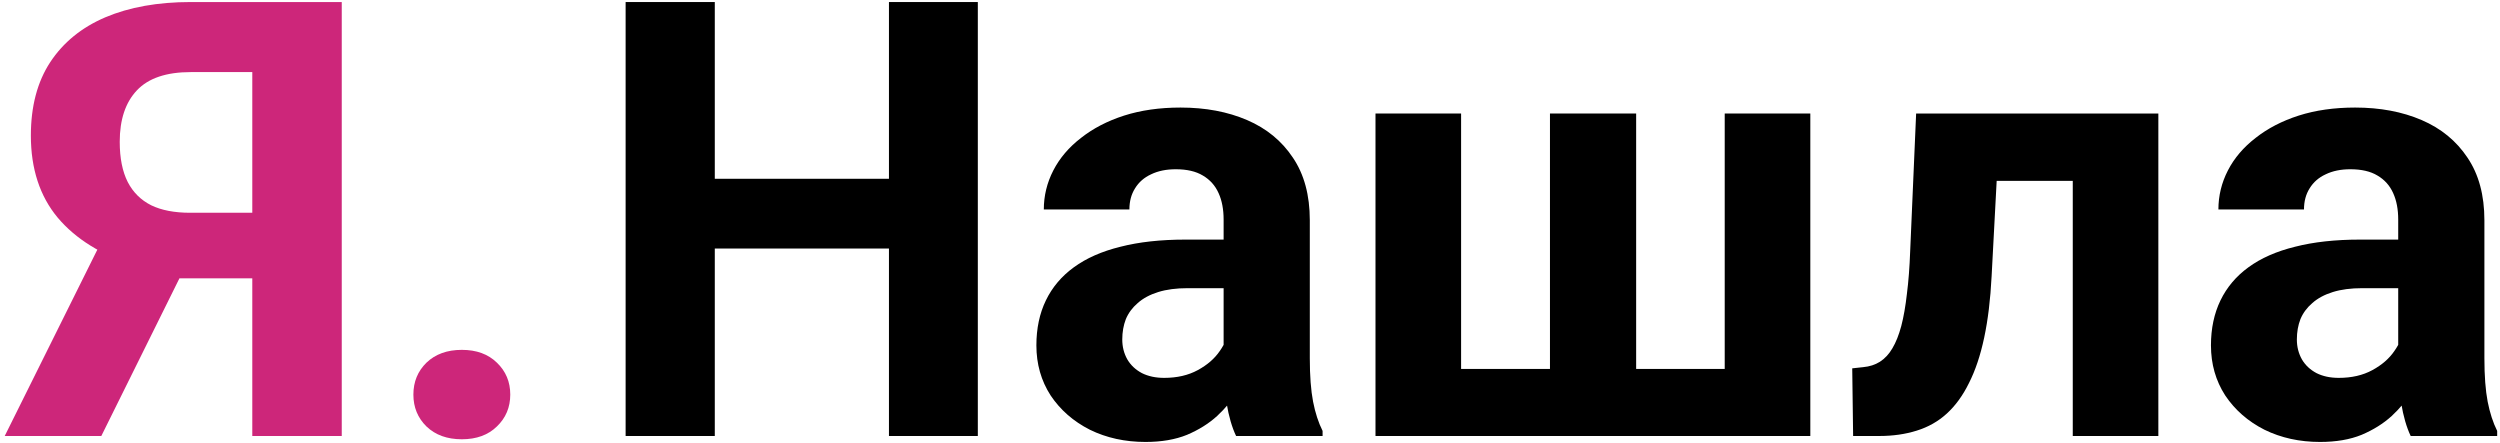 <?xml version="1.0" encoding="UTF-8"?> <svg xmlns="http://www.w3.org/2000/svg" width="141" height="25" viewBox="0 0 141 25" fill="none"><path d="M15.973 15.698H9.334L7.641 14.992C5.73 14.387 4.266 13.479 3.249 12.269C2.244 11.058 1.741 9.518 1.741 7.646C1.741 5.999 2.104 4.62 2.83 3.511C3.568 2.39 4.607 1.544 5.948 0.973C7.3 0.401 8.904 0.115 10.759 0.115H19.275V24.59H14.229V4.066H10.759C9.385 4.066 8.373 4.407 7.725 5.091C7.077 5.775 6.753 6.744 6.753 7.999C6.753 8.918 6.904 9.674 7.205 10.268C7.507 10.851 7.949 11.288 8.53 11.579C9.111 11.86 9.843 12 10.726 12H15.956L15.973 15.698ZM11.128 13.664L5.714 24.59H0.266L5.697 13.664H11.128Z" fill="#CD267A"></path><path d="M23.315 22.254C23.315 21.536 23.561 20.937 24.052 20.455C24.555 19.973 25.22 19.732 26.047 19.732C26.874 19.732 27.533 19.973 28.025 20.455C28.528 20.937 28.779 21.536 28.779 22.254C28.779 22.971 28.528 23.57 28.025 24.052C27.533 24.534 26.874 24.775 26.047 24.775C25.22 24.775 24.555 24.534 24.052 24.052C23.561 23.57 23.315 22.971 23.315 22.254Z" fill="#CD267A"></path><path d="M51.562 10.083V14.017H38.822V10.083H51.562ZM40.314 0.115V24.59H35.285V0.115H40.314ZM55.149 0.115V24.59H50.137V0.115H55.149Z" fill="black"></path><path d="M69.012 20.489V12.386C69.012 11.804 68.917 11.305 68.727 10.89C68.537 10.464 68.241 10.134 67.839 9.899C67.448 9.663 66.939 9.546 66.313 9.546C65.777 9.546 65.313 9.641 64.922 9.831C64.531 10.011 64.229 10.274 64.017 10.621C63.804 10.957 63.698 11.355 63.698 11.815H58.871C58.871 11.042 59.049 10.308 59.407 9.613C59.765 8.918 60.284 8.307 60.966 7.781C61.648 7.243 62.458 6.822 63.397 6.52C64.346 6.217 65.408 6.066 66.582 6.066C67.99 6.066 69.241 6.301 70.336 6.772C71.432 7.243 72.292 7.949 72.918 8.89C73.555 9.831 73.873 11.008 73.873 12.42V20.203C73.873 21.2 73.935 22.018 74.058 22.657C74.181 23.285 74.359 23.834 74.594 24.304V24.59H69.716C69.481 24.097 69.303 23.481 69.18 22.741C69.068 21.99 69.012 21.239 69.012 20.489ZM69.649 13.513L69.683 16.253H66.984C66.347 16.253 65.794 16.325 65.324 16.471C64.855 16.617 64.469 16.824 64.168 17.093C63.866 17.351 63.642 17.653 63.497 18.001C63.363 18.348 63.296 18.729 63.296 19.144C63.296 19.558 63.391 19.934 63.581 20.27C63.771 20.595 64.045 20.853 64.402 21.043C64.76 21.223 65.179 21.312 65.659 21.312C66.386 21.312 67.017 21.167 67.554 20.875C68.09 20.584 68.504 20.225 68.794 19.799C69.096 19.374 69.252 18.97 69.264 18.589L70.537 20.64C70.359 21.099 70.113 21.576 69.8 22.069C69.498 22.562 69.113 23.027 68.643 23.464C68.174 23.89 67.61 24.243 66.95 24.523C66.291 24.792 65.509 24.926 64.603 24.926C63.452 24.926 62.407 24.697 61.469 24.237C60.541 23.767 59.804 23.122 59.256 22.304C58.72 21.475 58.452 20.534 58.452 19.48C58.452 18.527 58.63 17.681 58.988 16.942C59.346 16.202 59.871 15.58 60.564 15.076C61.268 14.56 62.145 14.174 63.195 13.916C64.246 13.647 65.464 13.513 66.85 13.513H69.649Z" fill="black"></path><path d="M77.578 6.402H82.406V20.808H87.418V6.402H92.279V20.808H97.274V6.402H102.102V24.59H77.578V6.402Z" fill="black"></path><path d="M118.194 6.402V10.201H109.277V6.402H118.194ZM121.731 6.402V24.59H116.904V6.402H121.731ZM108.07 6.402H112.814L112.327 15.58C112.26 16.891 112.121 18.046 111.908 19.043C111.696 20.04 111.411 20.892 111.053 21.598C110.707 22.304 110.288 22.881 109.796 23.329C109.316 23.767 108.751 24.086 108.103 24.288C107.466 24.489 106.762 24.59 105.991 24.59H104.516L104.466 20.774L105.086 20.707C105.444 20.674 105.756 20.573 106.025 20.405C106.304 20.225 106.539 19.973 106.729 19.648C106.93 19.312 107.097 18.892 107.232 18.387C107.366 17.872 107.472 17.267 107.55 16.572C107.639 15.877 107.701 15.076 107.734 14.168L108.07 6.402Z" fill="black"></path><path d="M135.259 20.489V12.386C135.259 11.804 135.164 11.305 134.974 10.89C134.784 10.464 134.488 10.134 134.086 9.899C133.695 9.663 133.186 9.546 132.56 9.546C132.024 9.546 131.56 9.641 131.169 9.831C130.778 10.011 130.476 10.274 130.264 10.621C130.051 10.957 129.945 11.355 129.945 11.815H125.118C125.118 11.042 125.296 10.308 125.654 9.613C126.012 8.918 126.531 8.307 127.213 7.781C127.895 7.243 128.705 6.822 129.644 6.52C130.593 6.217 131.655 6.066 132.829 6.066C134.237 6.066 135.488 6.301 136.583 6.772C137.679 7.243 138.539 7.949 139.165 8.89C139.802 9.831 140.12 11.008 140.12 12.42V20.203C140.12 21.2 140.182 22.018 140.305 22.657C140.428 23.285 140.606 23.834 140.841 24.304V24.59H135.963C135.728 24.097 135.55 23.481 135.427 22.741C135.315 21.99 135.259 21.239 135.259 20.489ZM135.896 13.513L135.93 16.253H133.231C132.594 16.253 132.041 16.325 131.571 16.471C131.102 16.617 130.716 16.824 130.415 17.093C130.113 17.351 129.889 17.653 129.744 18.001C129.61 18.348 129.543 18.729 129.543 19.144C129.543 19.558 129.638 19.934 129.828 20.27C130.018 20.595 130.292 20.853 130.649 21.043C131.007 21.223 131.426 21.312 131.907 21.312C132.633 21.312 133.264 21.167 133.801 20.875C134.337 20.584 134.751 20.225 135.041 19.799C135.343 19.374 135.499 18.97 135.511 18.589L136.785 20.64C136.606 21.099 136.36 21.576 136.047 22.069C135.745 22.562 135.36 23.027 134.89 23.464C134.421 23.89 133.857 24.243 133.197 24.523C132.538 24.792 131.756 24.926 130.85 24.926C129.699 24.926 128.655 24.697 127.716 24.237C126.788 23.767 126.051 23.122 125.503 22.304C124.967 21.475 124.698 20.534 124.698 19.48C124.698 18.527 124.877 17.681 125.235 16.942C125.593 16.202 126.118 15.58 126.811 15.076C127.515 14.56 128.392 14.174 129.442 13.916C130.493 13.647 131.711 13.513 133.097 13.513H135.896Z" fill="black"></path></svg> 